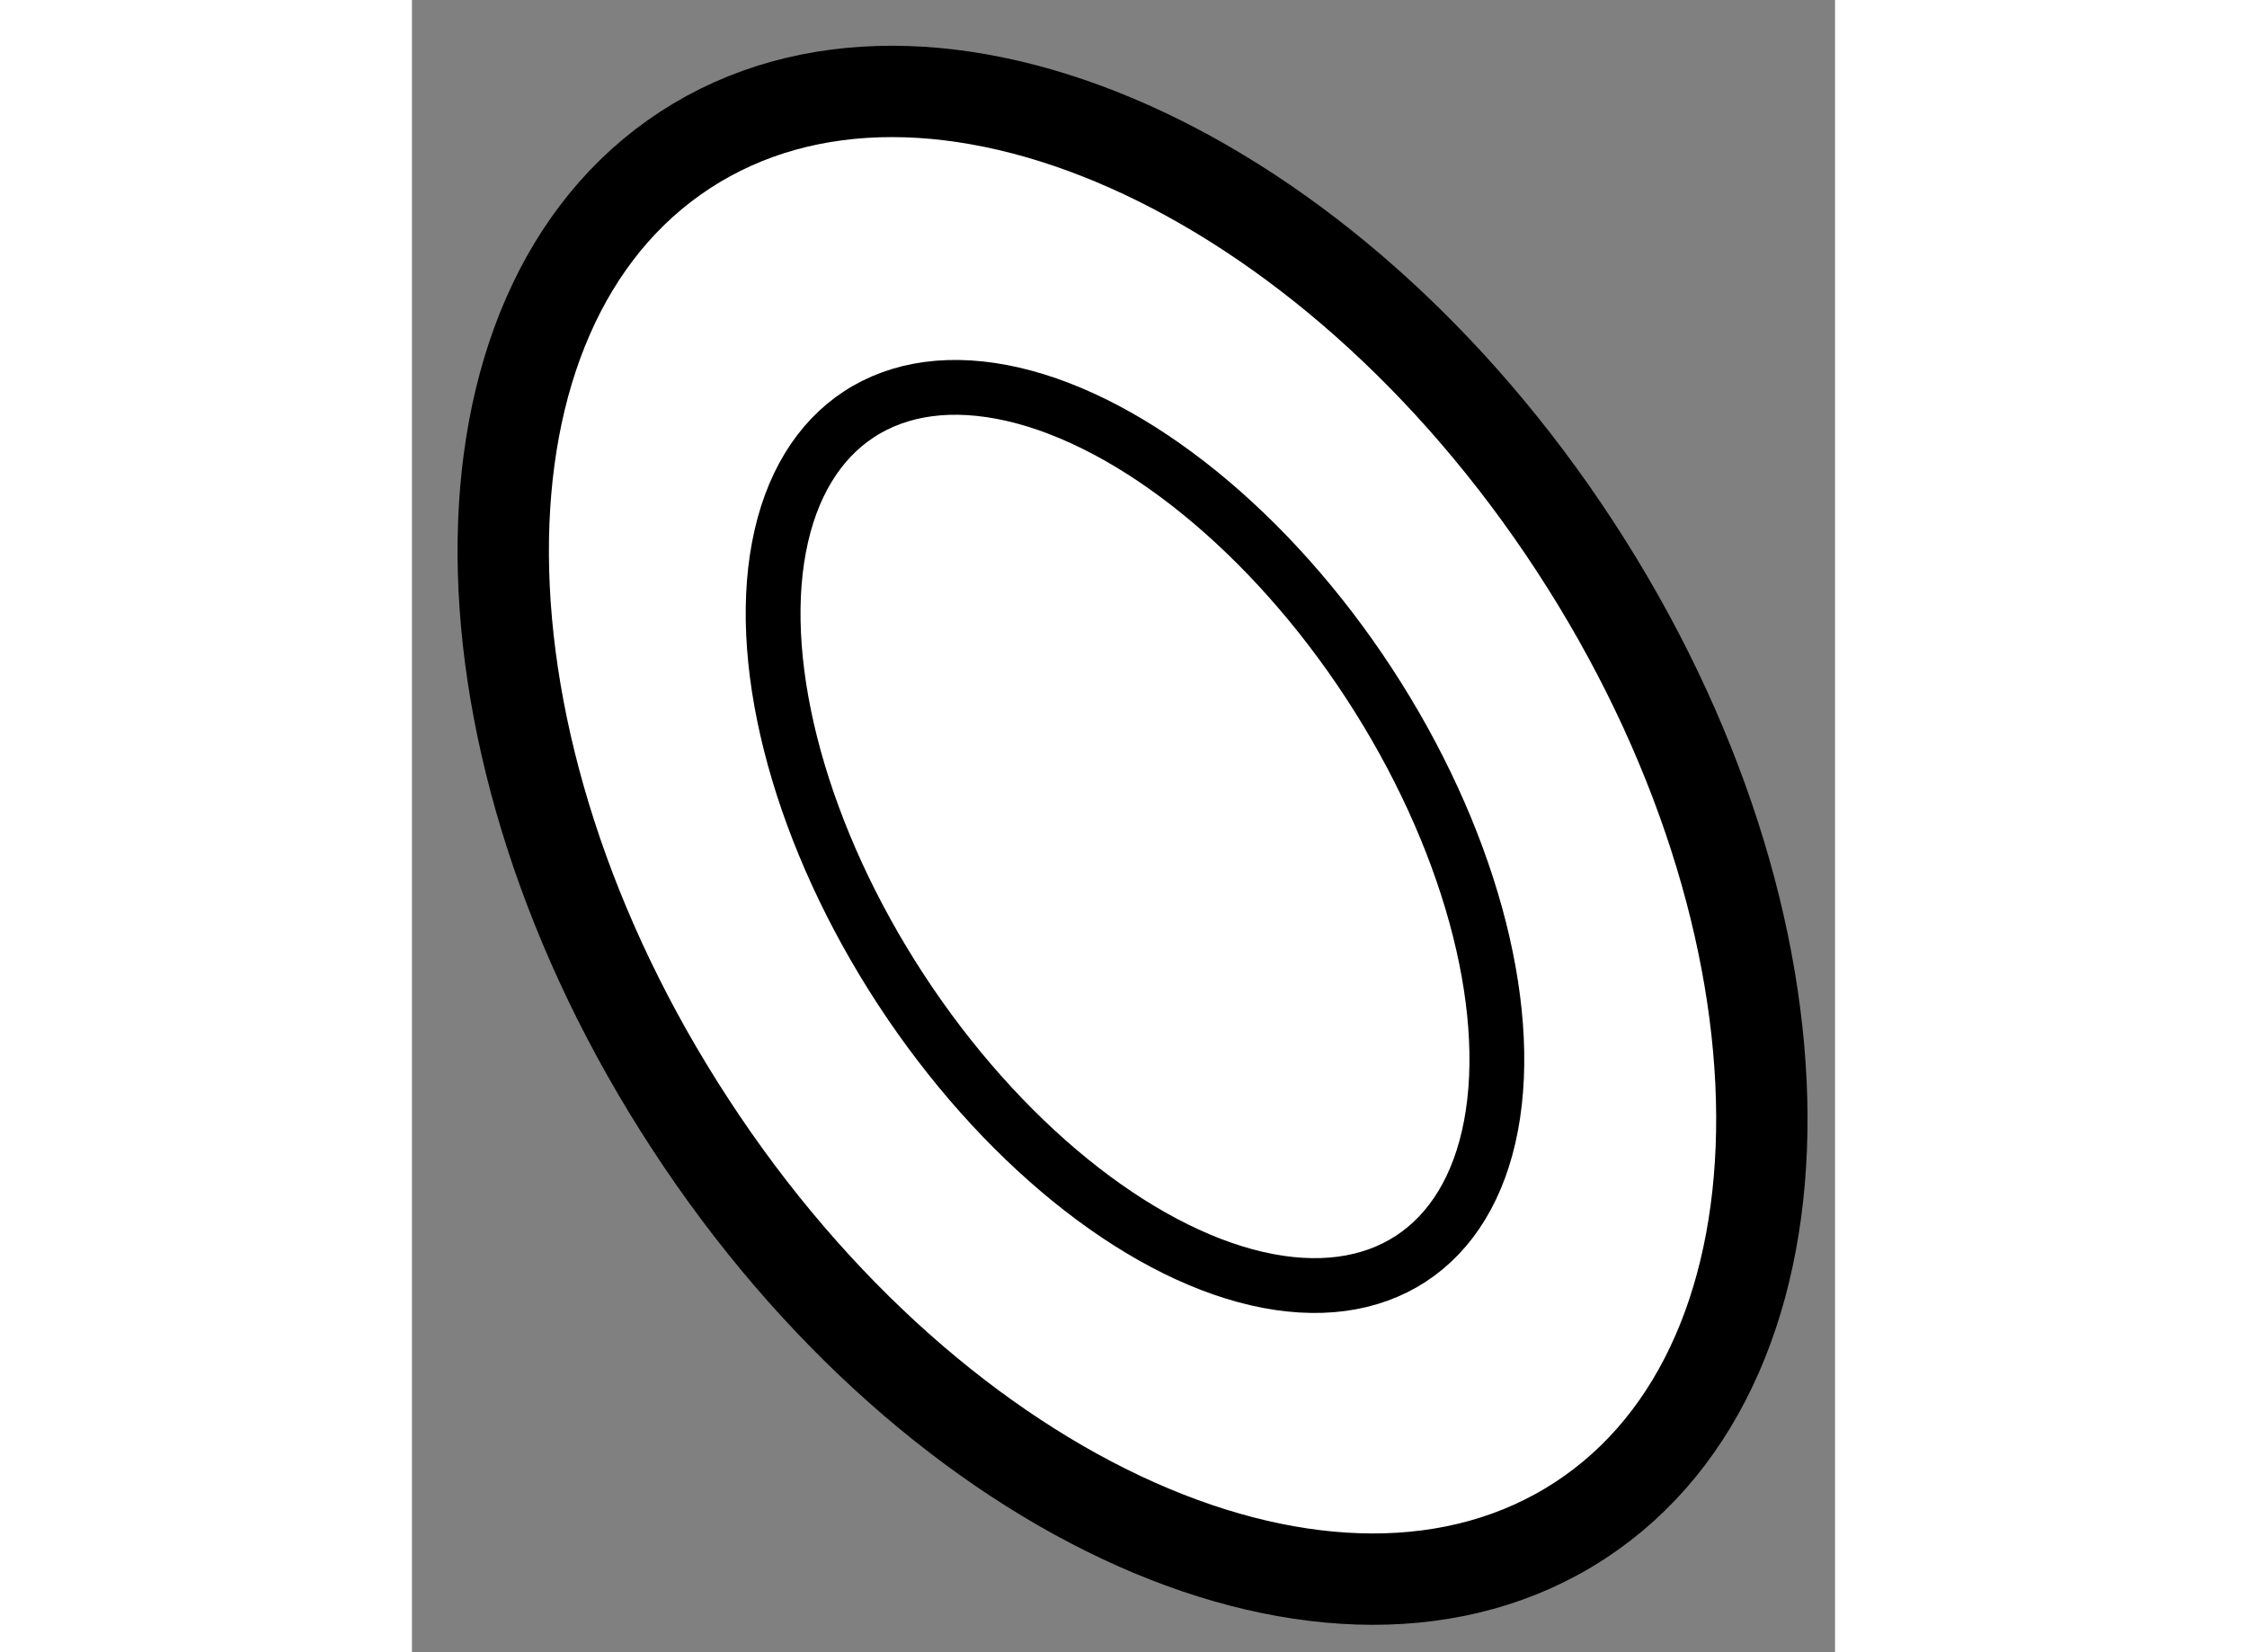 <?xml version="1.0" encoding="utf-8"?>
<!-- Generator: Adobe Illustrator 15.1.0, SVG Export Plug-In . SVG Version: 6.00 Build 0)  -->
<!DOCTYPE svg PUBLIC "-//W3C//DTD SVG 1.1//EN" "http://www.w3.org/Graphics/SVG/1.1/DTD/svg11.dtd">
<svg version="1.1" xmlns="http://www.w3.org/2000/svg" xmlns:xlink="http://www.w3.org/1999/xlink" x="0px" y="0px" width="244.8px"
	 height="180px" viewBox="102.994 62.297 7.789 9.043" enable-background="new 0 0 244.8 180" xml:space="preserve">
	
<rect x="102.994" y="62.297" width="7.789" height="9.043" fill="#808080" stroke="none"/>
	
<g><path fill="#FFFFFF" stroke="#000000" stroke-width="0.5" d="M104.518,68.45c-1.354-2.071-1.368-4.458-0.029-5.332
				c1.339-0.873,3.519,0.098,4.872,2.171c1.351,2.069,1.364,4.456,0.026,5.33C108.047,71.493,105.868,70.521,104.518,68.45z"></path><ellipse transform="matrix(-0.837 0.547 -0.547 -0.837 233.035 64.35)" fill="none" stroke="#000000" stroke-width="0.3" cx="106.937" cy="66.869" rx="1.531" ry="2.761"></ellipse></g>


</svg>